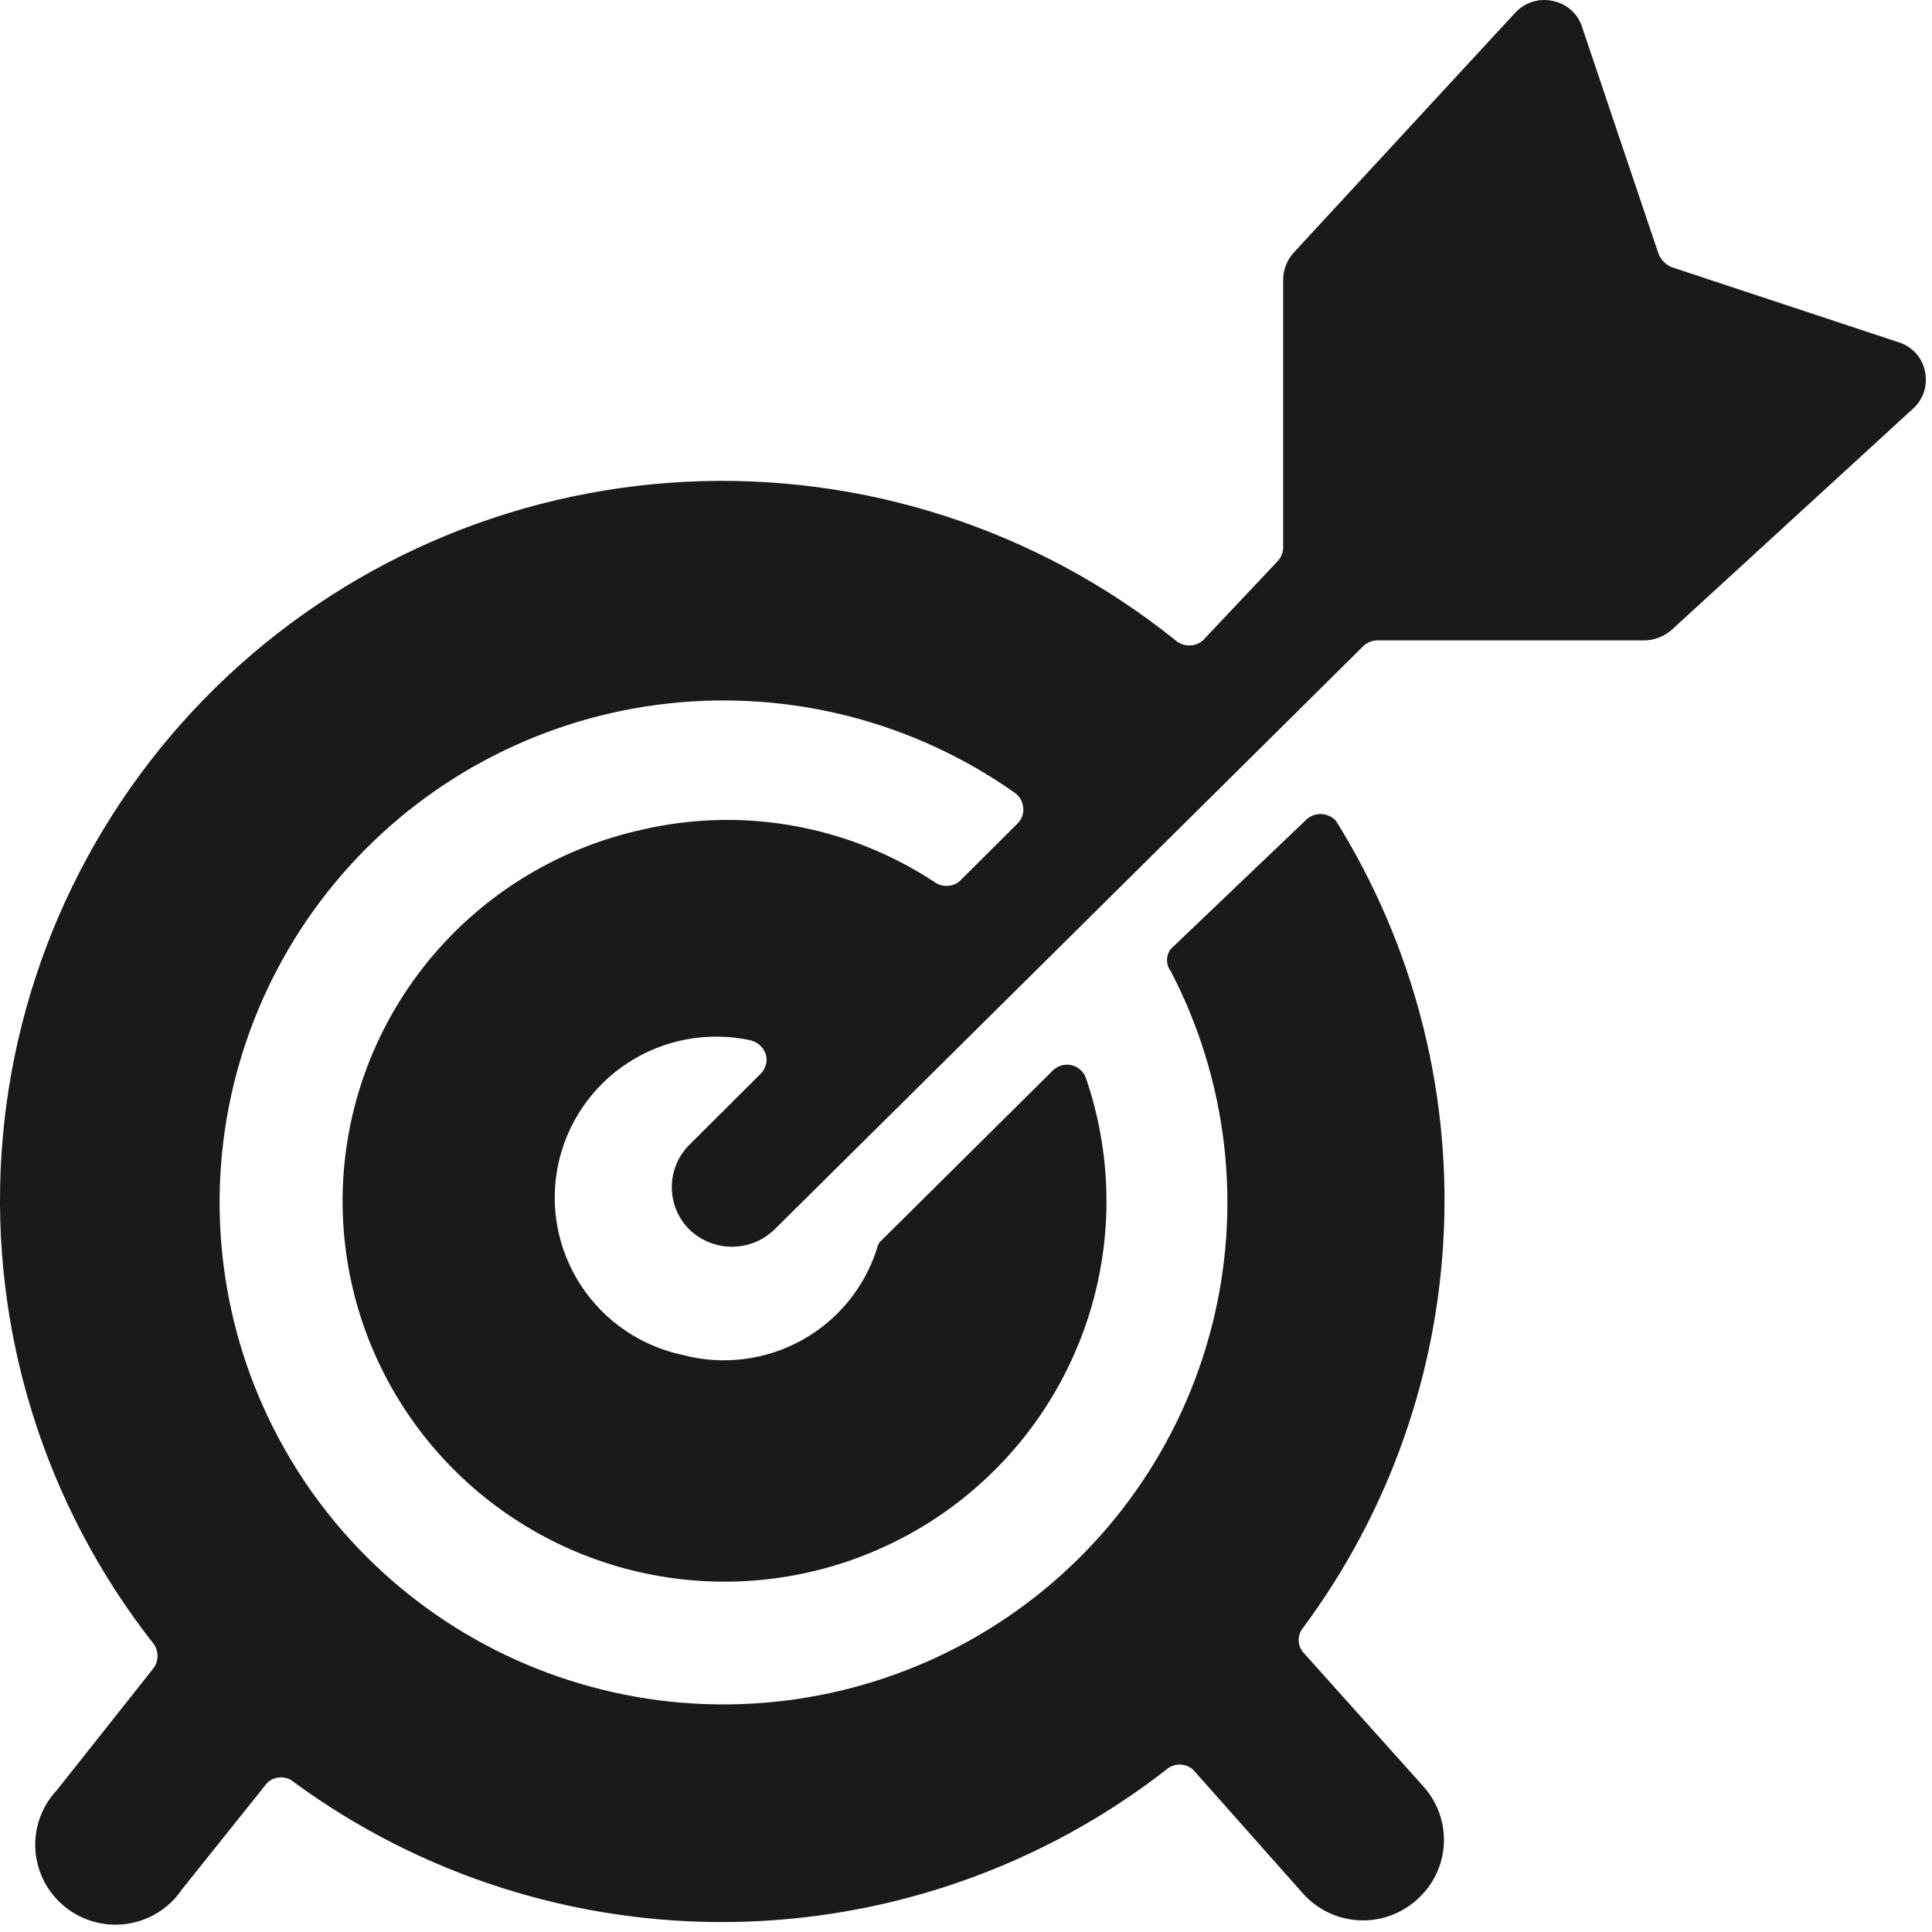 <svg width="124" height="124" viewBox="0 0 124 124" fill="none" xmlns="http://www.w3.org/2000/svg">
<path d="M9.845 105.489C10.017 105.719 10.109 105.998 10.109 106.284C10.109 106.571 10.017 106.849 9.845 107.079L3.666 114.877C3.176 115.394 2.8 116.006 2.56 116.676C2.32 117.345 2.223 118.056 2.274 118.765C2.325 119.473 2.523 120.164 2.855 120.792C3.188 121.42 3.648 121.973 4.206 122.415C4.764 122.857 5.409 123.179 6.098 123.36C6.788 123.541 7.508 123.577 8.212 123.467C8.917 123.356 9.59 123.101 10.191 122.718C10.791 122.334 11.305 121.831 11.699 121.239L17.158 114.416C17.396 114.196 17.709 114.074 18.034 114.074C18.358 114.074 18.671 114.196 18.909 114.416C27.049 120.366 36.916 123.505 47.012 123.357C57.107 123.209 66.877 119.781 74.837 113.595C75.075 113.375 75.388 113.253 75.713 113.253C76.037 113.253 76.35 113.375 76.588 113.595L83.644 121.547C84.553 122.559 85.828 123.17 87.189 123.247C88.55 123.324 89.887 122.86 90.905 121.957C91.419 121.512 91.84 120.969 92.142 120.36C92.444 119.751 92.621 119.089 92.665 118.411C92.708 117.734 92.615 117.054 92.393 116.412C92.17 115.771 91.822 115.179 91.369 114.672L83.644 106.053C83.455 105.831 83.351 105.549 83.351 105.258C83.351 104.967 83.455 104.685 83.644 104.463C89.152 97.034 92.298 88.131 92.674 78.903C93.05 69.675 90.64 60.547 85.755 52.697C85.629 52.555 85.475 52.442 85.302 52.364C85.129 52.286 84.941 52.246 84.751 52.246C84.561 52.246 84.373 52.286 84.2 52.364C84.027 52.442 83.872 52.555 83.747 52.697L75.146 60.906C74.987 61.112 74.902 61.364 74.902 61.624C74.902 61.884 74.987 62.136 75.146 62.342C78.79 69.341 79.731 77.427 77.791 85.071C75.852 92.714 71.166 99.384 64.622 103.817C58.078 108.25 50.129 110.139 42.281 109.127C34.433 108.114 27.23 104.269 22.035 98.322C16.841 92.374 14.017 84.735 14.096 76.851C14.175 68.968 17.154 61.387 22.467 55.544C27.78 49.701 35.059 46.002 42.926 45.146C50.793 44.291 58.702 46.339 65.156 50.902C65.302 51.011 65.424 51.149 65.513 51.308C65.602 51.468 65.655 51.644 65.67 51.825C65.693 52.012 65.673 52.202 65.61 52.38C65.548 52.558 65.445 52.719 65.31 52.851L61.551 56.596C61.32 56.767 61.04 56.859 60.752 56.859C60.465 56.859 60.185 56.767 59.954 56.596C57.214 54.794 54.133 53.569 50.901 52.996C47.669 52.422 44.353 52.513 41.157 53.262C36.312 54.34 31.91 56.858 28.534 60.483C25.157 64.108 22.964 68.669 22.246 73.562C21.528 78.455 22.318 83.45 24.512 87.886C26.706 92.323 30.2 95.991 34.532 98.406C38.864 100.821 43.83 101.868 48.772 101.41C53.715 100.952 58.402 99.01 62.212 95.841C66.023 92.671 68.778 88.424 70.113 83.661C71.448 78.898 71.299 73.843 69.688 69.166C69.612 68.965 69.487 68.787 69.325 68.647C69.163 68.506 68.968 68.409 68.758 68.363C68.548 68.317 68.33 68.324 68.123 68.384C67.917 68.444 67.729 68.553 67.576 68.704L56.607 79.58C56.446 79.71 56.337 79.892 56.298 80.094C55.51 82.618 53.774 84.743 51.452 86.023C49.13 87.304 46.401 87.643 43.835 86.968C41.144 86.404 38.789 84.797 37.287 82.503C35.785 80.208 35.26 77.413 35.827 74.732C36.394 72.052 38.006 69.706 40.309 68.209C42.613 66.713 45.419 66.19 48.109 66.755C48.341 66.801 48.558 66.905 48.738 67.058C48.918 67.21 49.056 67.406 49.139 67.627C49.209 67.848 49.217 68.085 49.163 68.311C49.108 68.537 48.994 68.743 48.83 68.909L44.247 73.475C43.523 74.197 43.117 75.175 43.117 76.195C43.117 77.214 43.523 78.192 44.247 78.914C44.977 79.622 45.957 80.018 46.976 80.018C47.996 80.018 48.975 79.622 49.706 78.914L87.506 41.462C87.731 41.251 88.022 41.124 88.33 41.103H105.531C106.175 41.093 106.796 40.857 107.282 40.436L122.731 26.276C123.072 25.984 123.328 25.606 123.473 25.182C123.618 24.758 123.646 24.303 123.556 23.865C123.473 23.424 123.27 23.015 122.971 22.68C122.671 22.346 122.286 22.099 121.856 21.966L107.282 17.144C106.913 16.983 106.619 16.69 106.458 16.323L101.565 1.804C101.44 1.366 101.196 0.972 100.86 0.664C100.524 0.356 100.108 0.147 99.66 0.06C99.224 -0.037 98.77 -0.016 98.345 0.119C97.92 0.254 97.539 0.499 97.239 0.829L83.026 16.221C82.583 16.713 82.343 17.355 82.356 18.016V35.152C82.347 35.476 82.219 35.786 81.996 36.024L77.206 41.103C76.963 41.312 76.652 41.427 76.331 41.427C76.009 41.427 75.698 41.312 75.455 41.103C66.599 33.984 55.423 30.359 44.057 30.92C32.691 31.48 21.93 36.187 13.823 44.142C5.716 52.098 0.83 62.747 0.096 74.061C-0.637 85.374 2.833 96.56 9.845 105.489Z" fill="#1A1A1A"/>
</svg>
